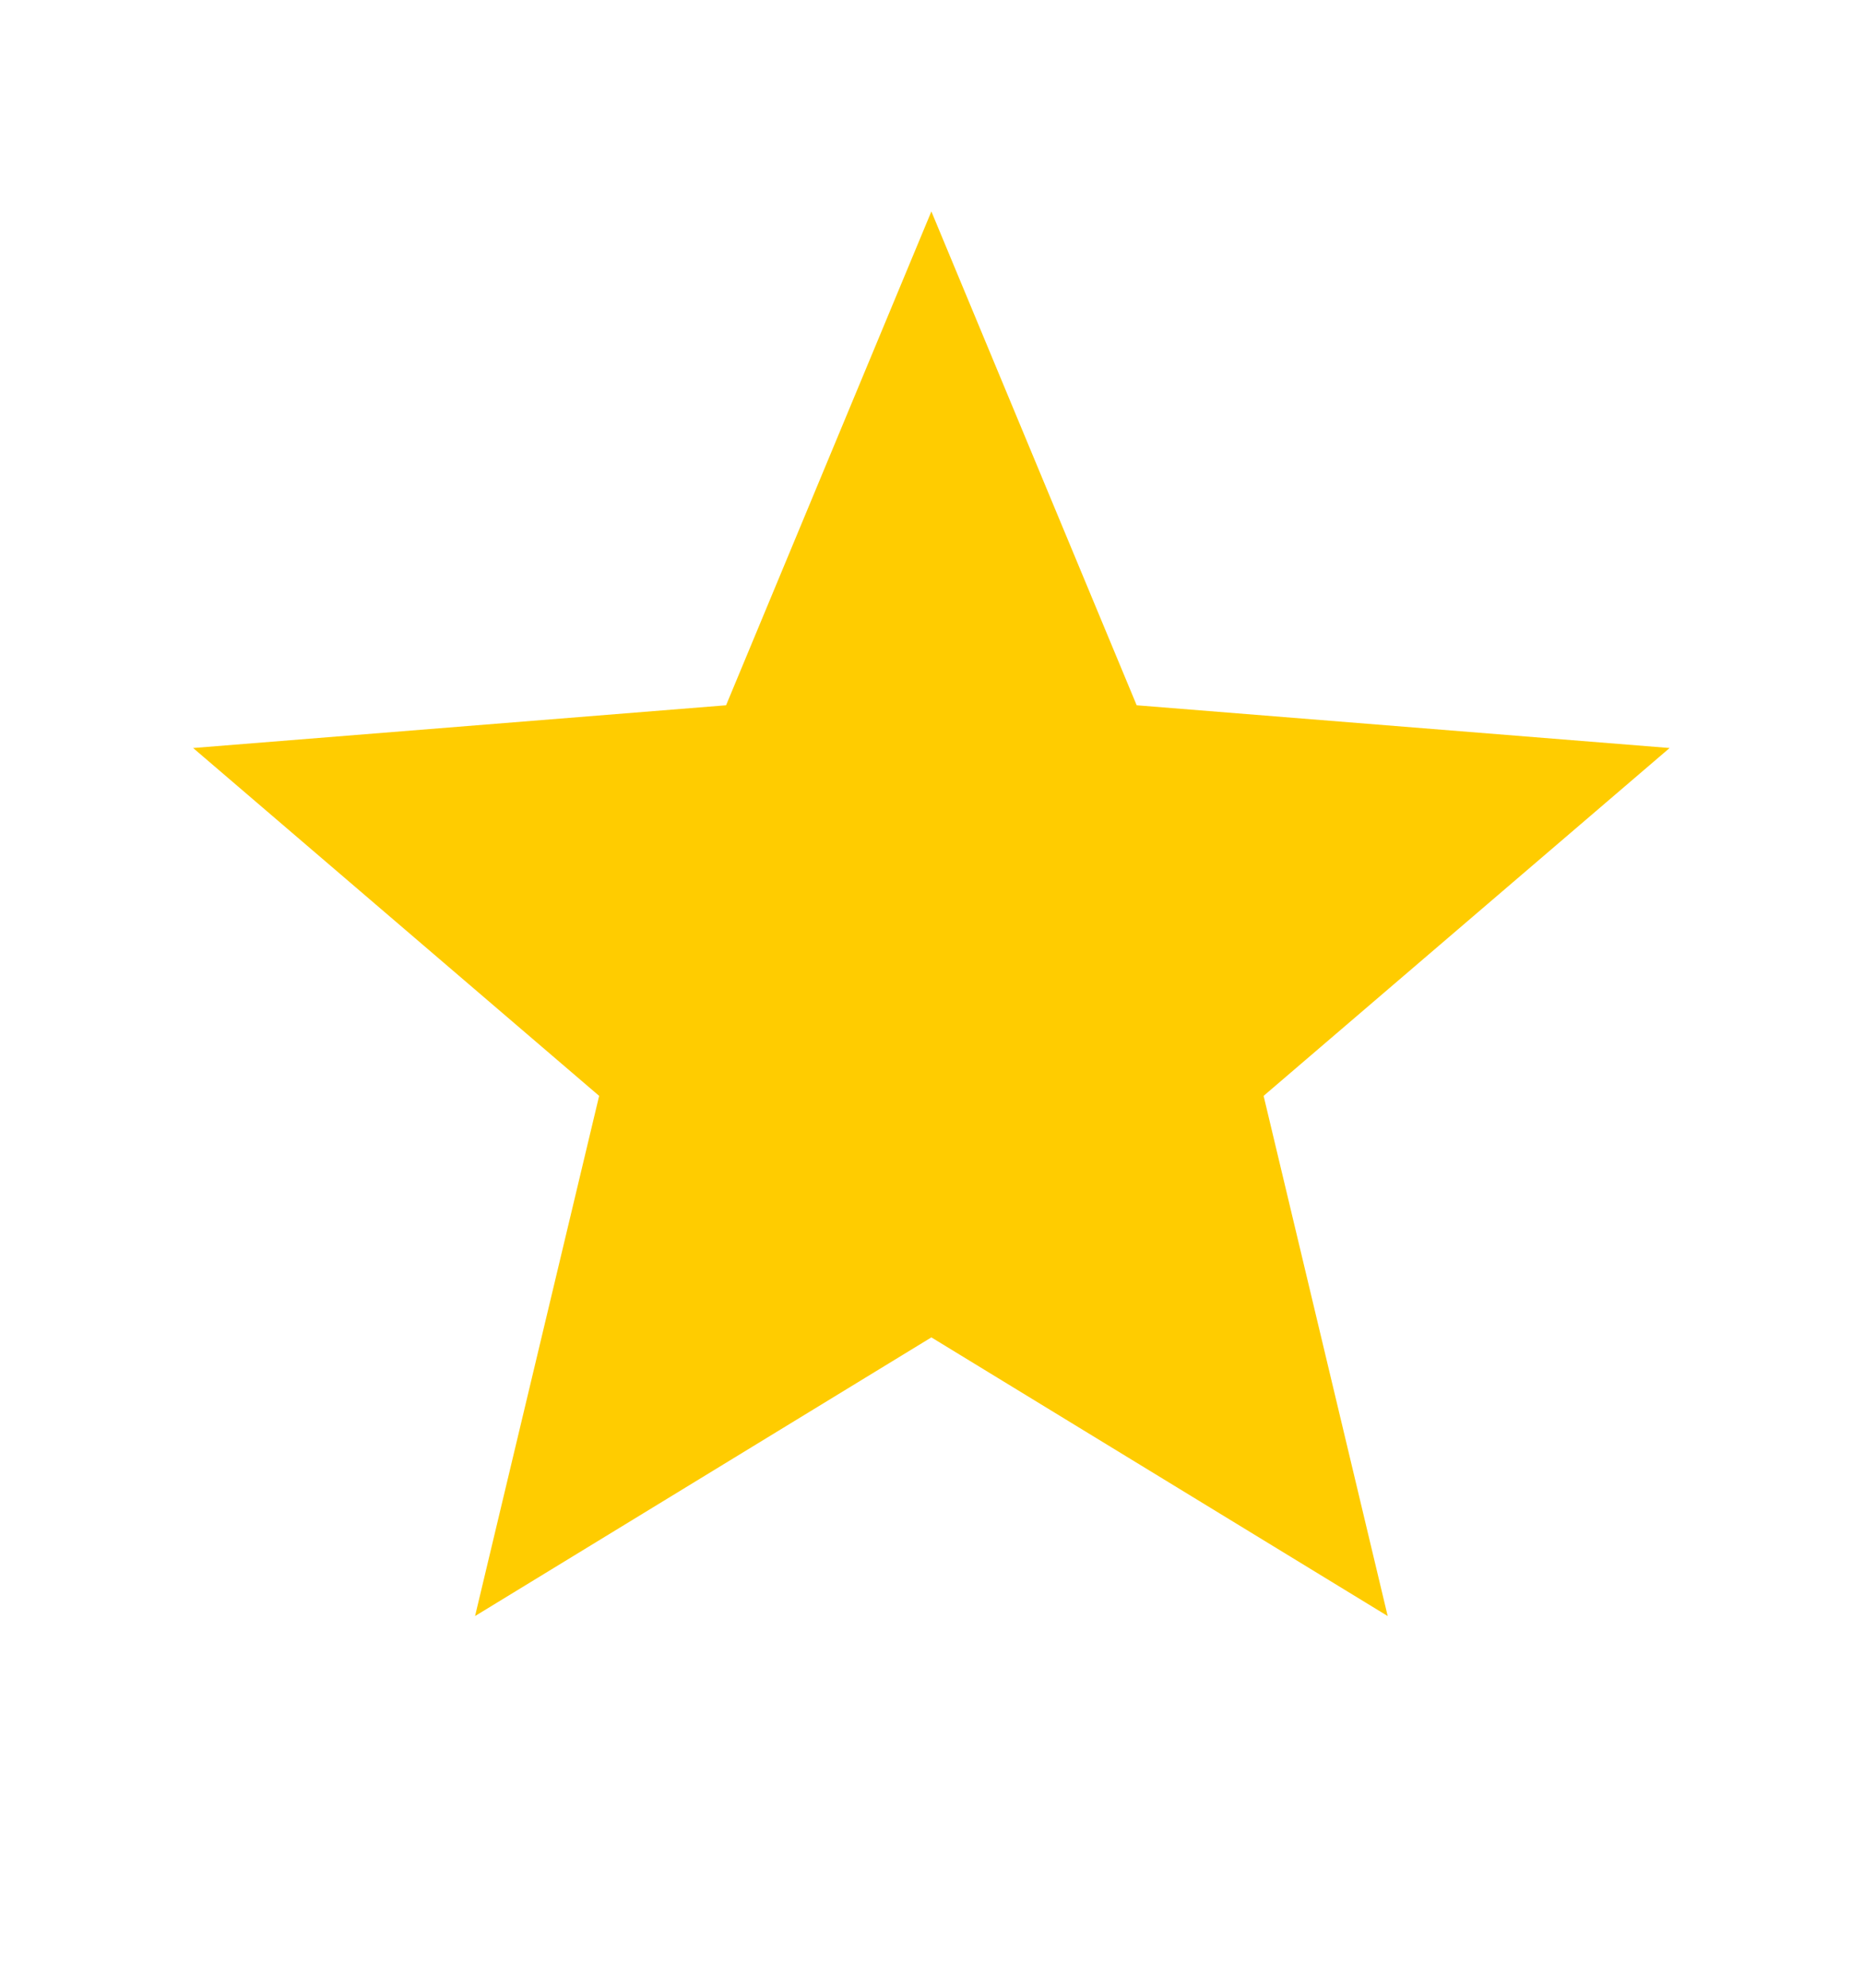 <svg width="15" height="16" viewBox="0 0 15 16" fill="none" xmlns="http://www.w3.org/2000/svg">
<g clip-path="url(#clip0_321_5330)">
<path d="M7.499 10.765L3.825 13.008L4.824 8.821L1.555 6.021L5.846 5.677L7.499 1.702L9.152 5.677L13.443 6.021L10.174 8.821L11.173 13.008L7.499 10.765Z" fill="#FFCC00"/>
</g>
<defs>
<clipPath id="clip0_321_5330">
<rect width="15" height="15" fill="white" transform="translate(0 0.14)"/>
</clipPath>
</defs>
</svg>
